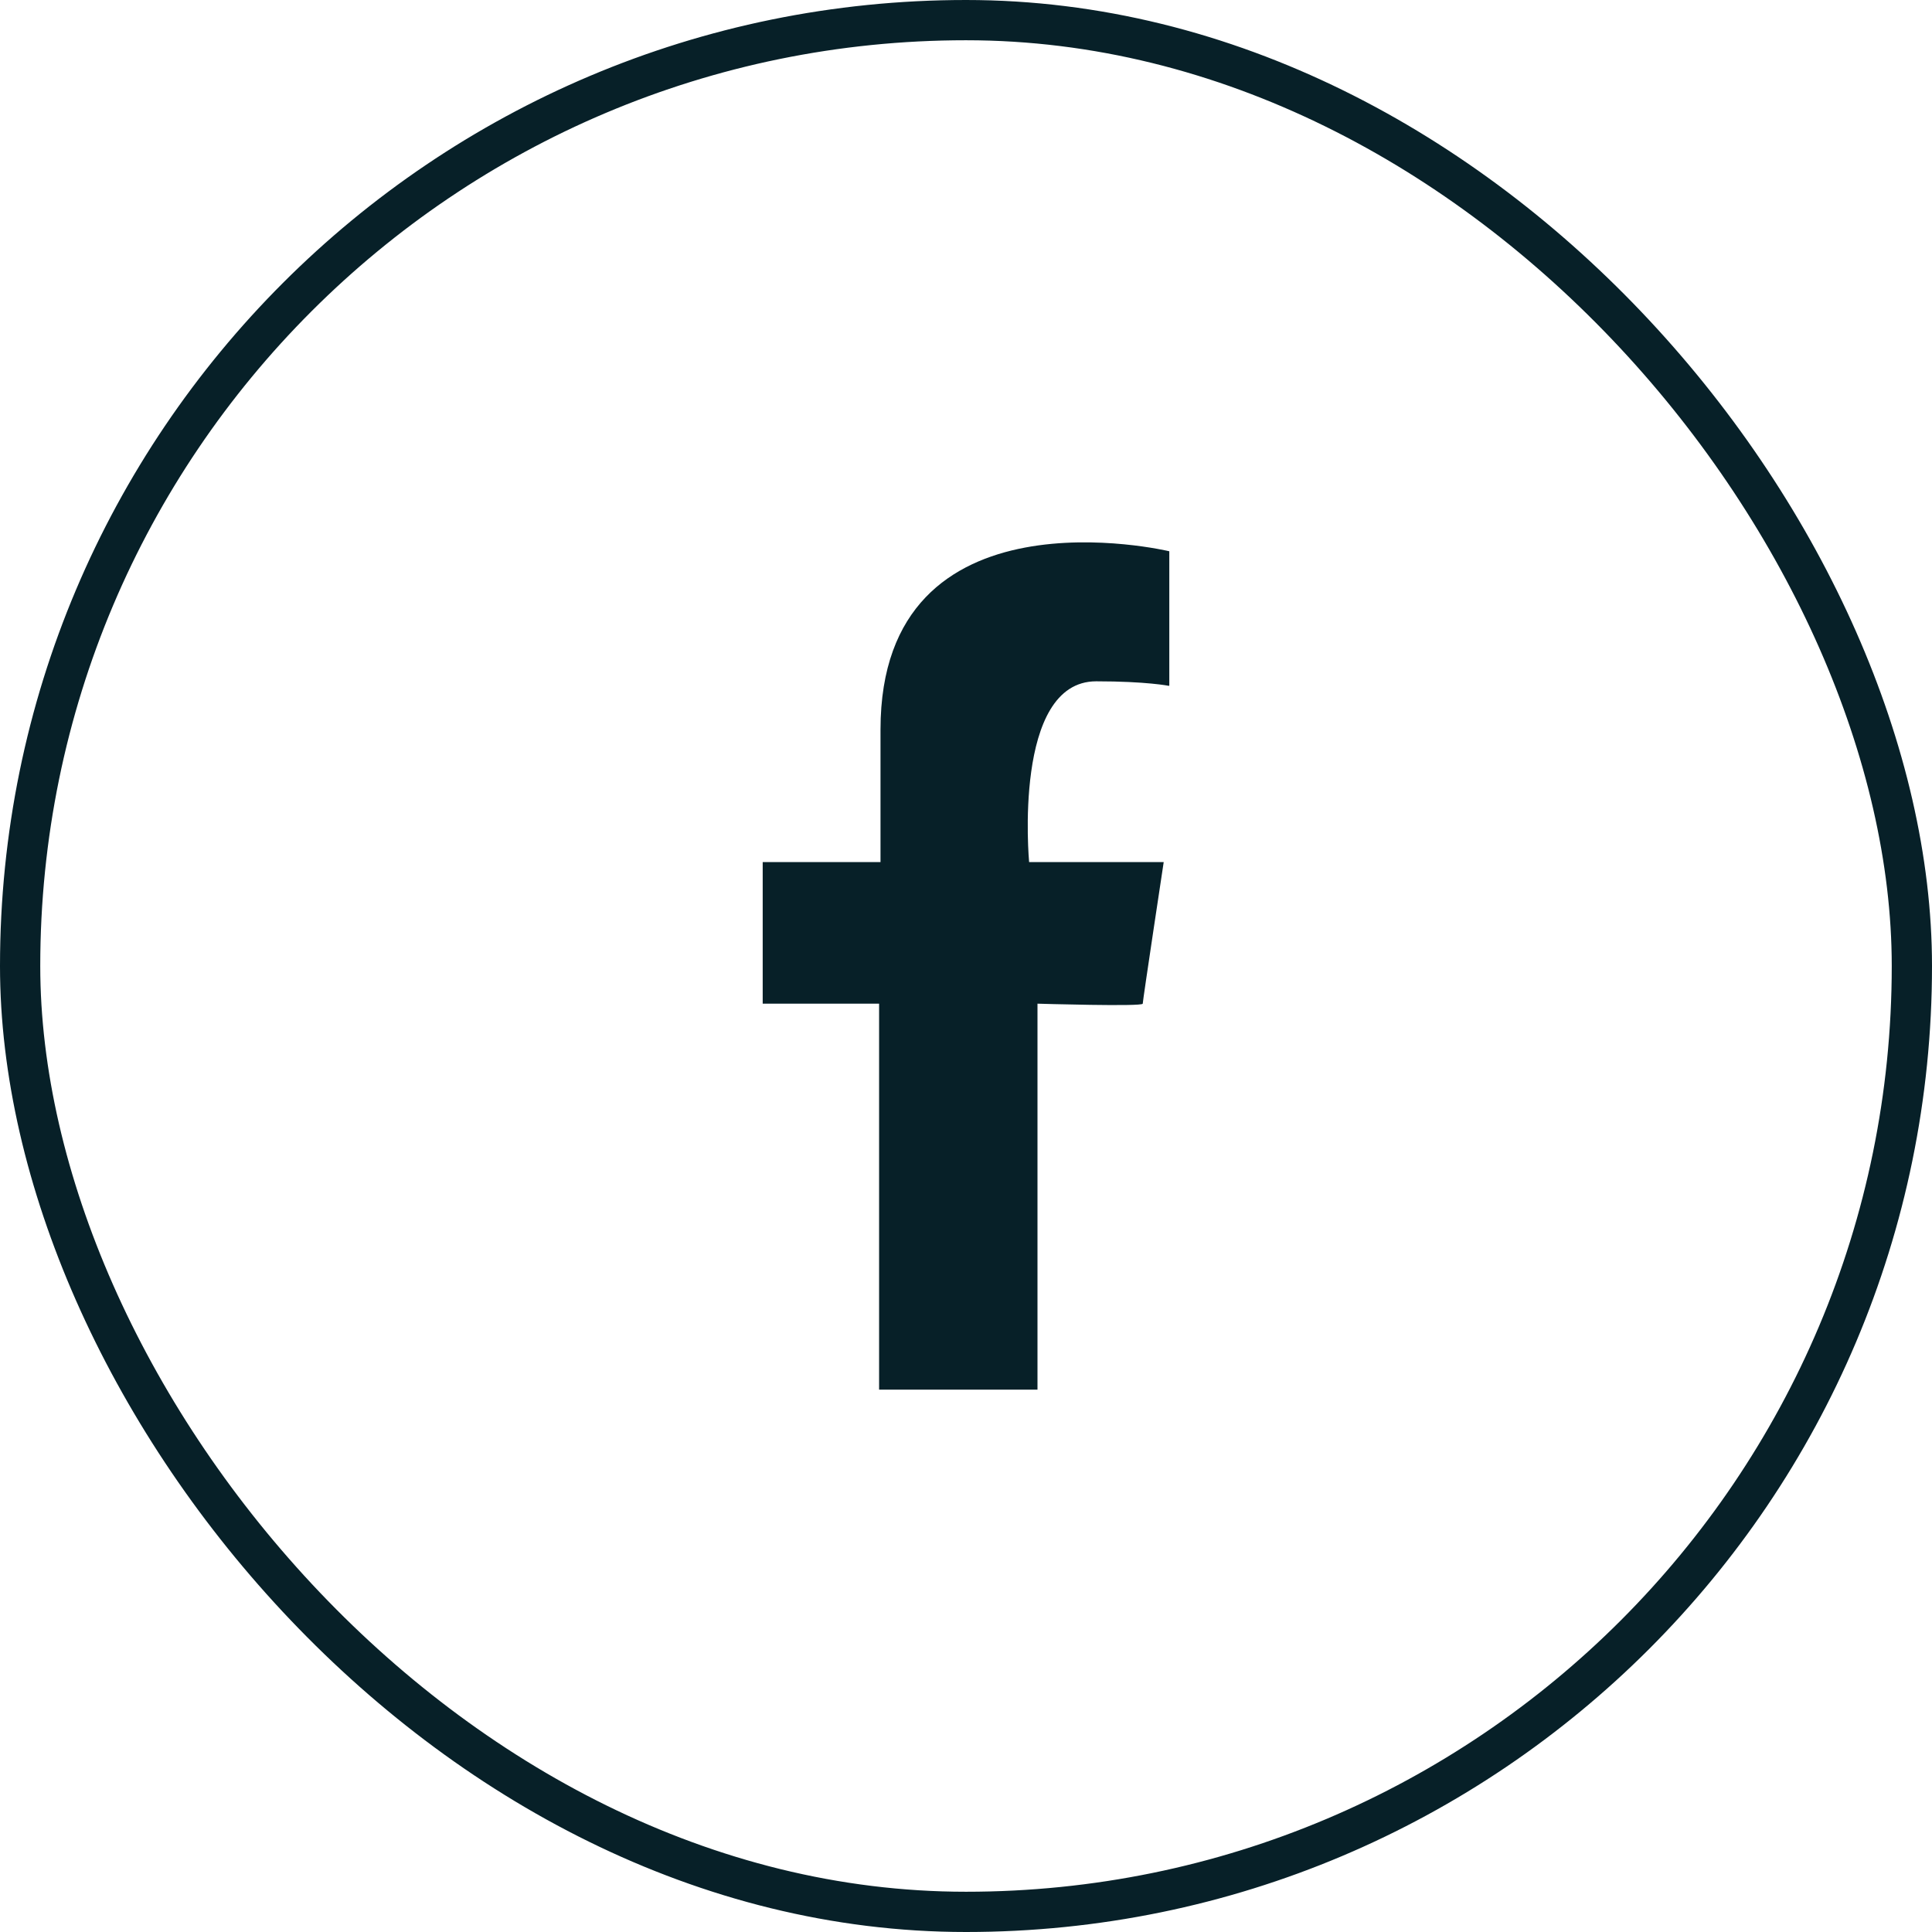 <svg width="48" height="48" viewBox="0 0 48 48" fill="none" xmlns="http://www.w3.org/2000/svg">
<rect x="0.5" y="0.5" width="47" height="47" rx="23.5" stroke="#072028"/>
<path d="M29.043 17.04C29.043 17.04 28.486 16.927 27.236 16.927C25.151 16.927 25.568 21.418 25.568 21.418H28.912C28.912 21.418 28.391 24.858 28.391 24.936C28.391 25.014 25.776 24.936 25.776 24.936V34.526H21.841V24.936H18.949V21.418H21.876V18.126C21.876 11.976 29.051 13.696 29.051 13.696V17.031L29.043 17.04Z" fill="#072028"/>
</svg>
